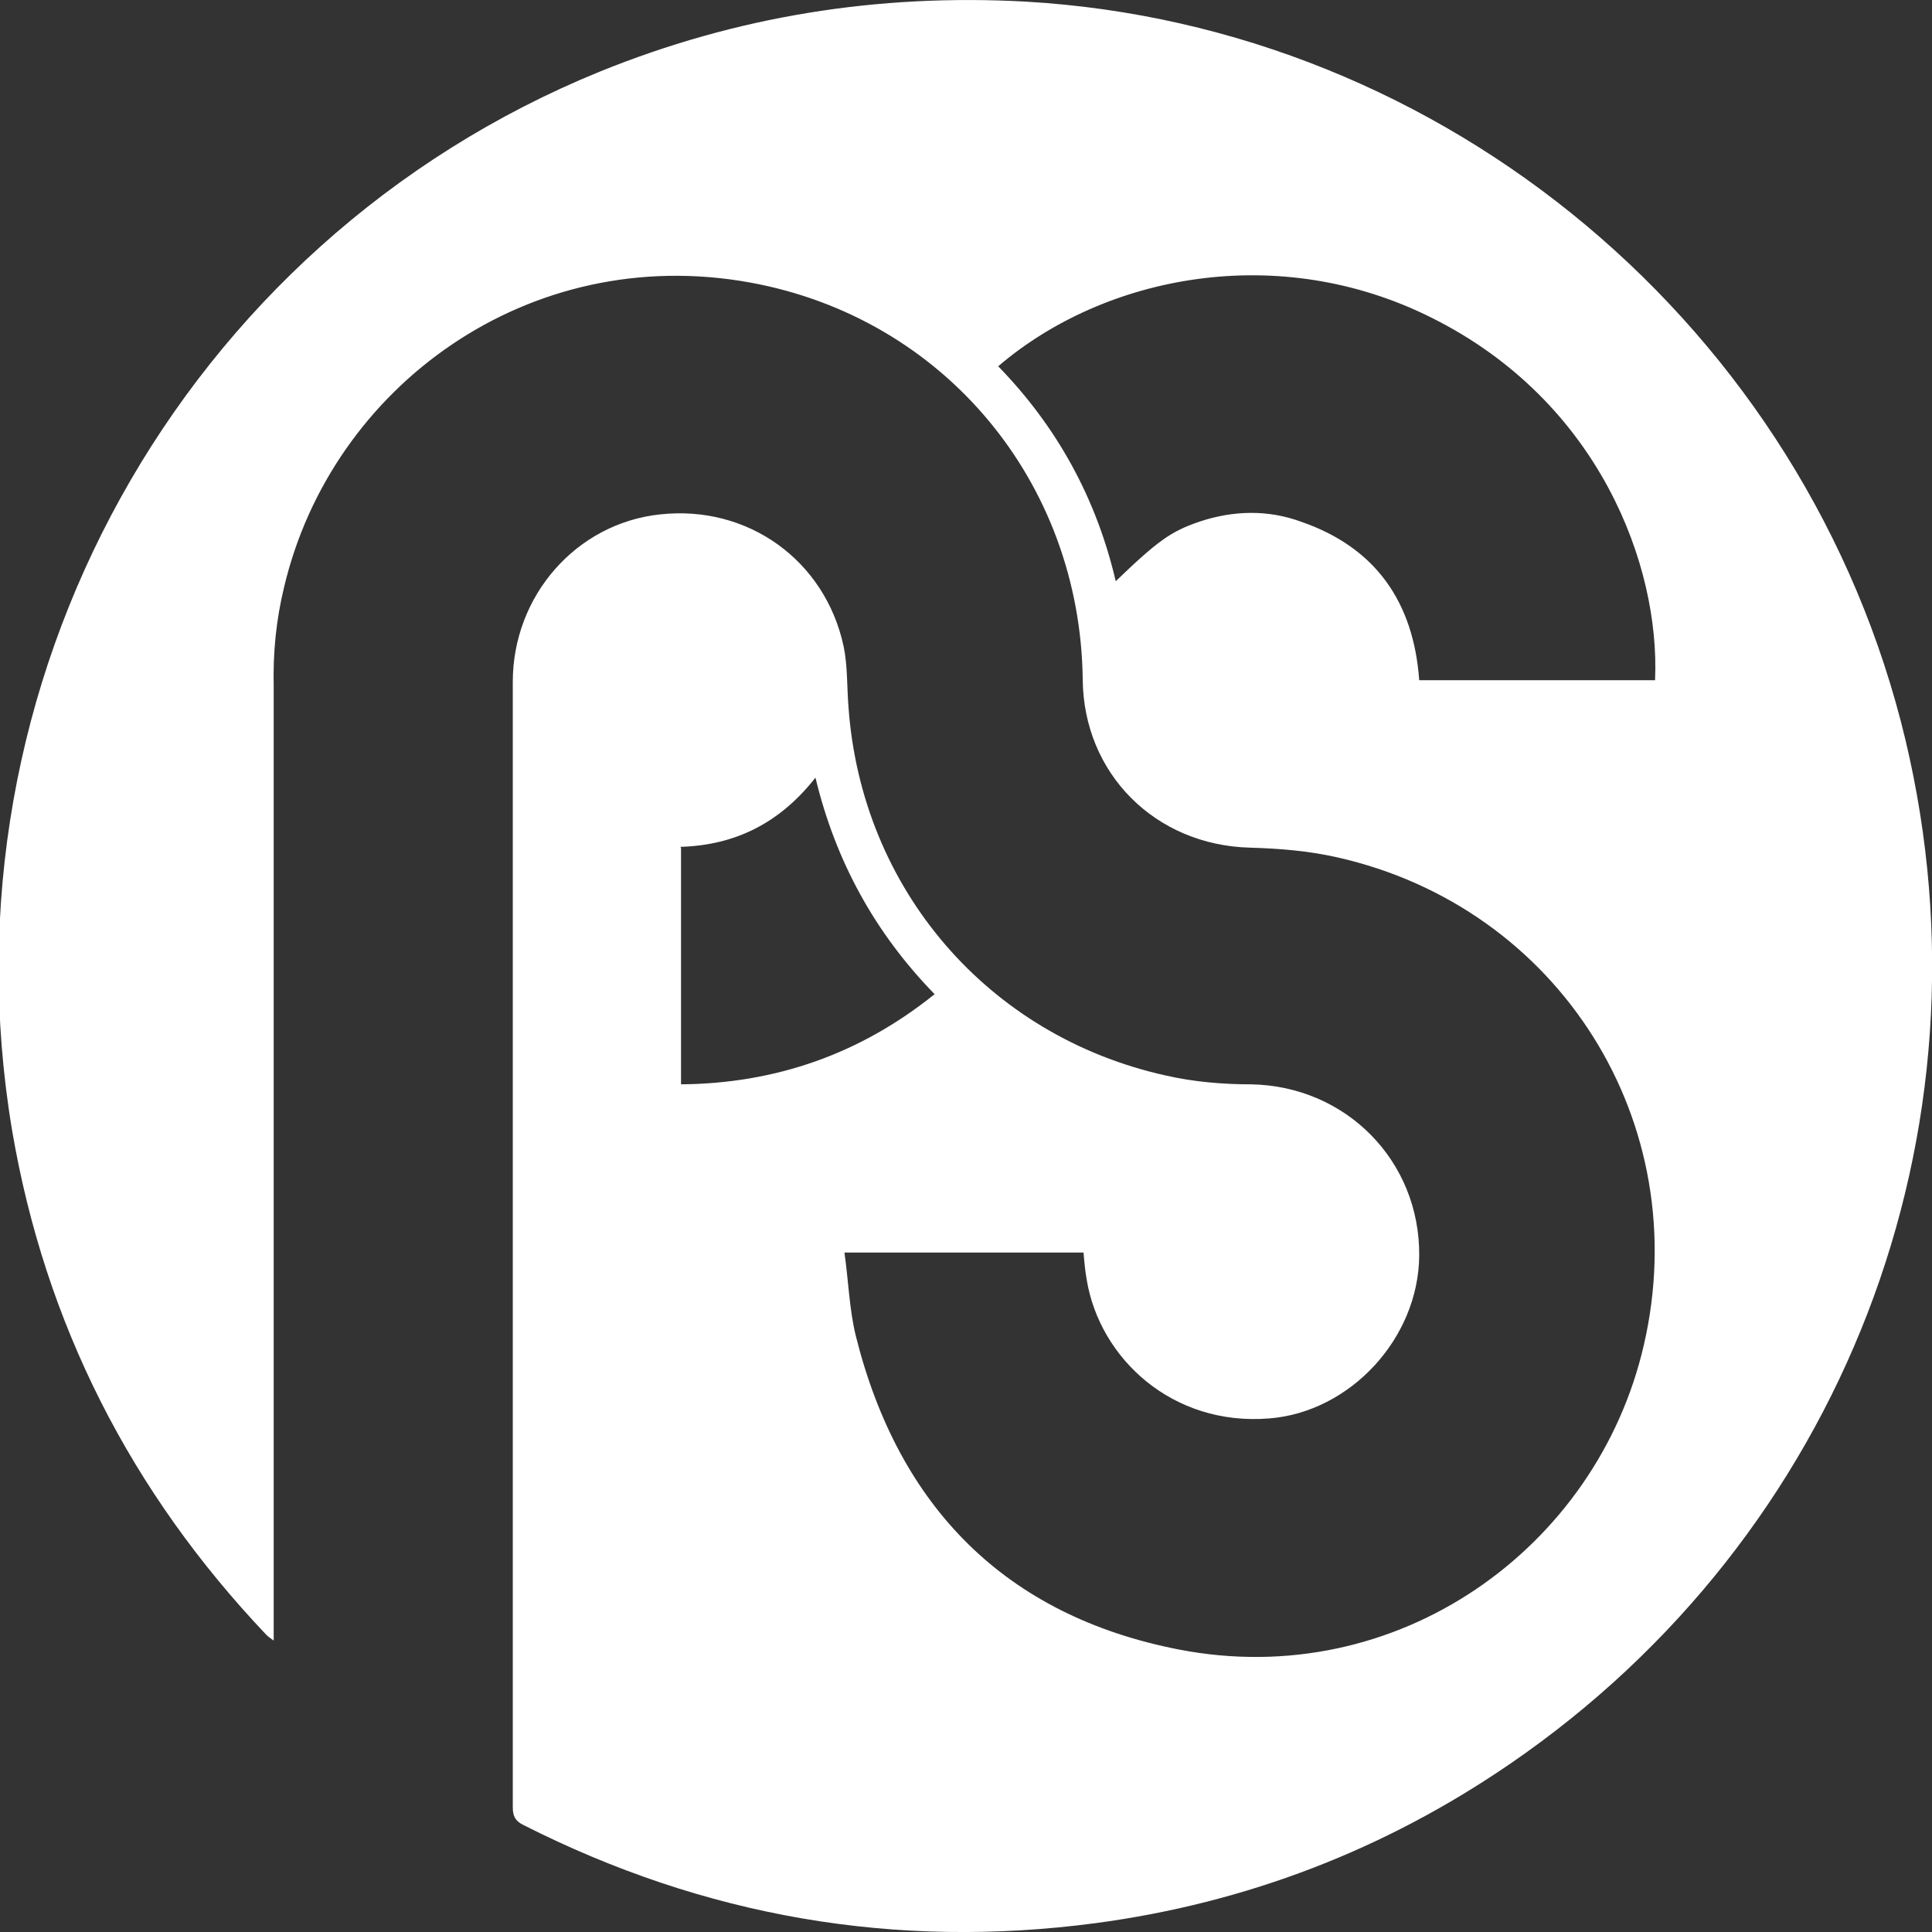 <?xml version="1.0" encoding="UTF-8"?>
<svg id="_レイヤー_1" data-name=" レイヤー 1" xmlns="http://www.w3.org/2000/svg" version="1.1" viewBox="0 0 240 240">
  <rect x="0" y="0" width="240" height="240" fill="#333333" stroke="none"/>
  <defs>
    <style>
      .cls-1 {
        fill: #fff;
        stroke-width: 0px;
      }
    </style>
  </defs>
  <path class="cls-1" d="M134.6,155.6h-29.7c.5,3.5.6,7,1.4,10.3,5.3,21.3,18.6,34.8,40.1,39,27.2,5.3,52-12.6,57.8-37.8,6.4-27.6-10.5-54.4-38.1-60.6-3.5-.8-7.2-1.1-10.8-1.2-11.8-.3-20.7-9.2-20.8-20.9-.3-24.5-17.2-44.9-41.3-49.3-27.5-5-52,12.9-57.9,37.8-1,4.1-1.4,8.2-1.3,12.4v118.5c-.4-.3-.7-.5-.9-.7-16.8-17.7-27.5-38.6-31.6-62.7C-7.8,84.9,22.5,30.1,74.5,8.9,91.5,2,109.1-.8,127.4.2c52.2,3,97.1,40.6,109.3,91.7,11.6,48.7-7.8,98.9-49.1,127.2-15.6,10.7-32.8,17.3-51.5,19.8-24.9,3.3-48.6-.8-71.1-12.2-1-.5-1.3-1.1-1.3-2.2V84.7c0-10.7,7.9-19.7,18.3-20.8,10.9-1.2,20.5,5.7,22.8,16.4.5,2.4.4,5,.6,7.5,1.6,22.6,17.3,40.9,39.4,45.8,3.5.8,7.1,1.1,10.6,1.1,11.8.2,21,9.5,20.9,21.3-.1,10.3-8.6,19.4-18.6,20.2-12.1,1-21.1-7.5-22.7-17.2-.2-1.1-.3-2.2-.4-3.4ZM205.6,84.4c.6-14.1-6.9-34.5-27.7-44.9-19.1-9.6-40.7-5.3-53.9,6,7.3,7.5,12.2,16.4,14.6,26.7,5.3-5.1,6.9-6.2,10.4-7.4,4.2-1.4,8.5-1.5,12.6,0,9.3,3.2,14,10,14.7,19.7h29.3ZM84.6,105.3v29.4c11.8-.1,22.3-3.8,31.5-11.2-7.4-7.6-12.3-16.5-14.8-26.9-4.4,5.6-9.9,8.4-16.8,8.6h0Z"/>
</svg>